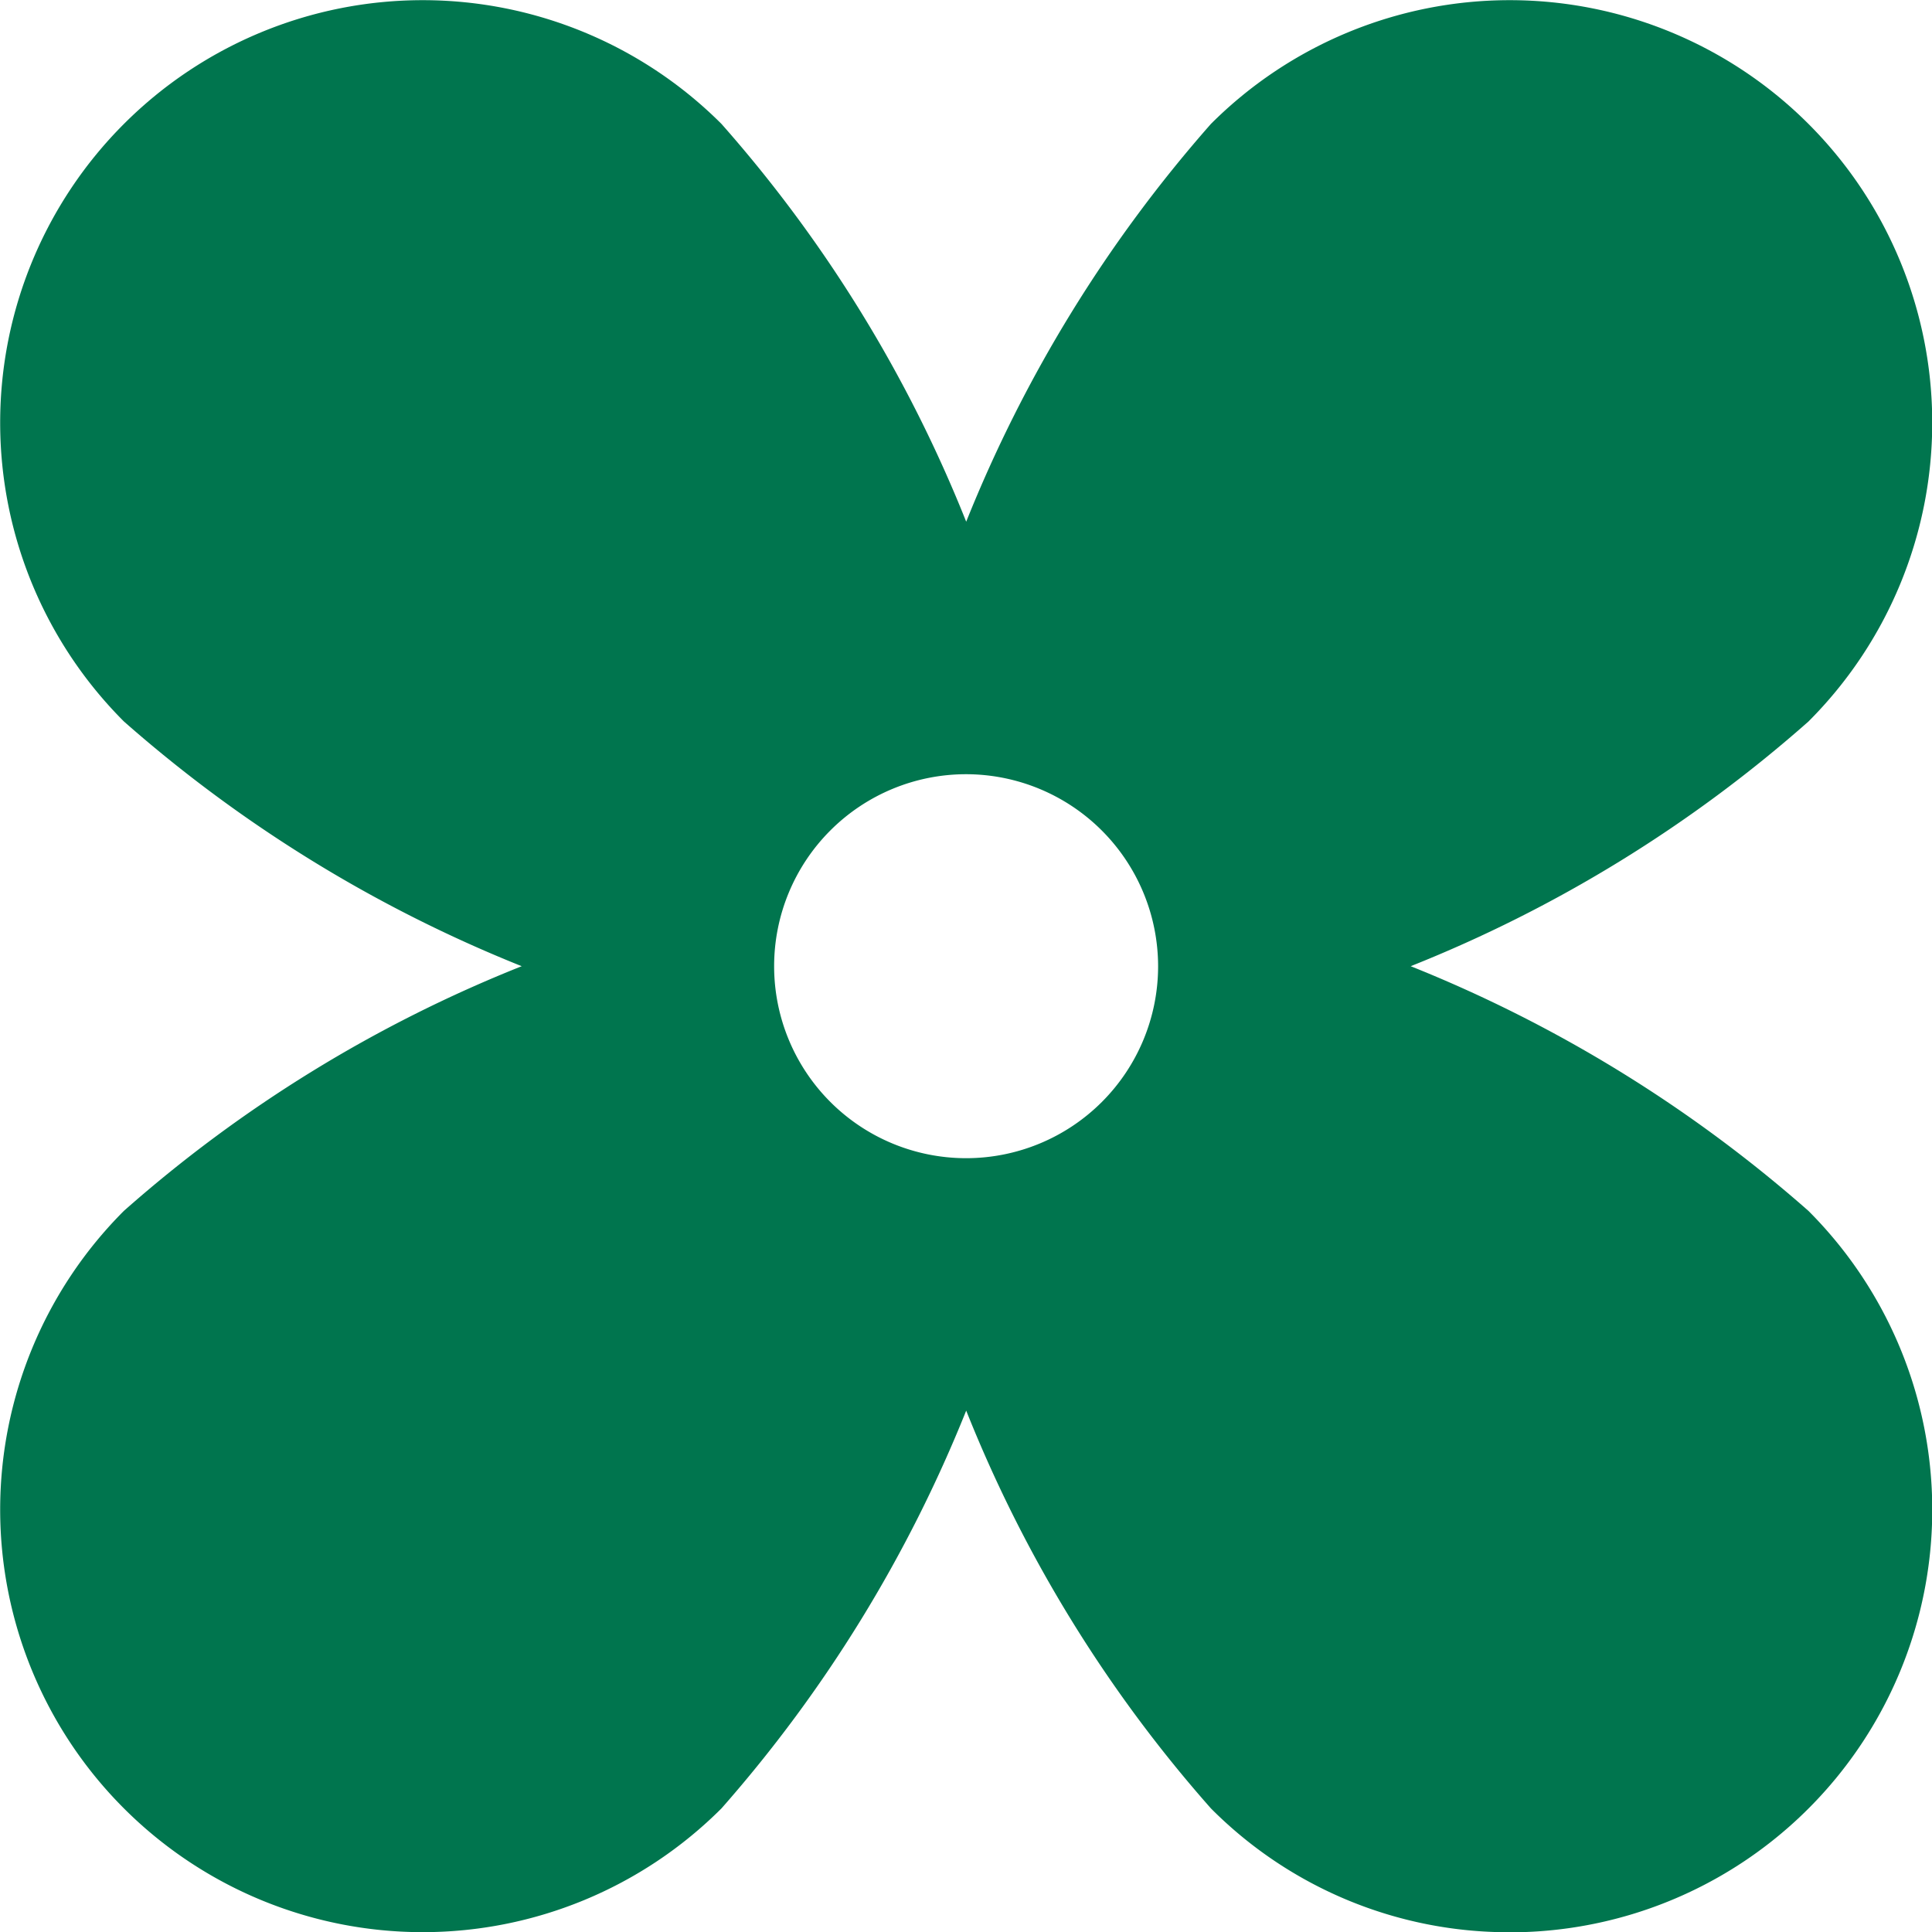 <svg xmlns="http://www.w3.org/2000/svg" width="24.071" height="24.074" viewBox="0 0 24.071 24.074">
  <path id="Subtraction_1" data-name="Subtraction 1" d="M18.809,24.074a5.23,5.23,0,0,1-3.722-1.543,16.922,16.922,0,0,1-3.049-4.956,17.148,17.148,0,0,1-3.049,4.956,5.264,5.264,0,1,1-7.445-7.445A16.927,16.927,0,0,1,6.5,12.038,17.119,17.119,0,0,1,1.544,8.989,5.264,5.264,0,1,1,8.989,1.544,16.963,16.963,0,0,1,12.038,6.5a17.1,17.1,0,0,1,3.049-4.956,5.264,5.264,0,0,1,7.445,7.445,16.942,16.942,0,0,1-4.956,3.049,17.117,17.117,0,0,1,4.956,3.049,5.265,5.265,0,0,1-3.723,8.988ZM12.037,9.646a2.392,2.392,0,1,0,2.392,2.392A2.395,2.395,0,0,0,12.037,9.646Z" fill="#00754e"/>
</svg>

